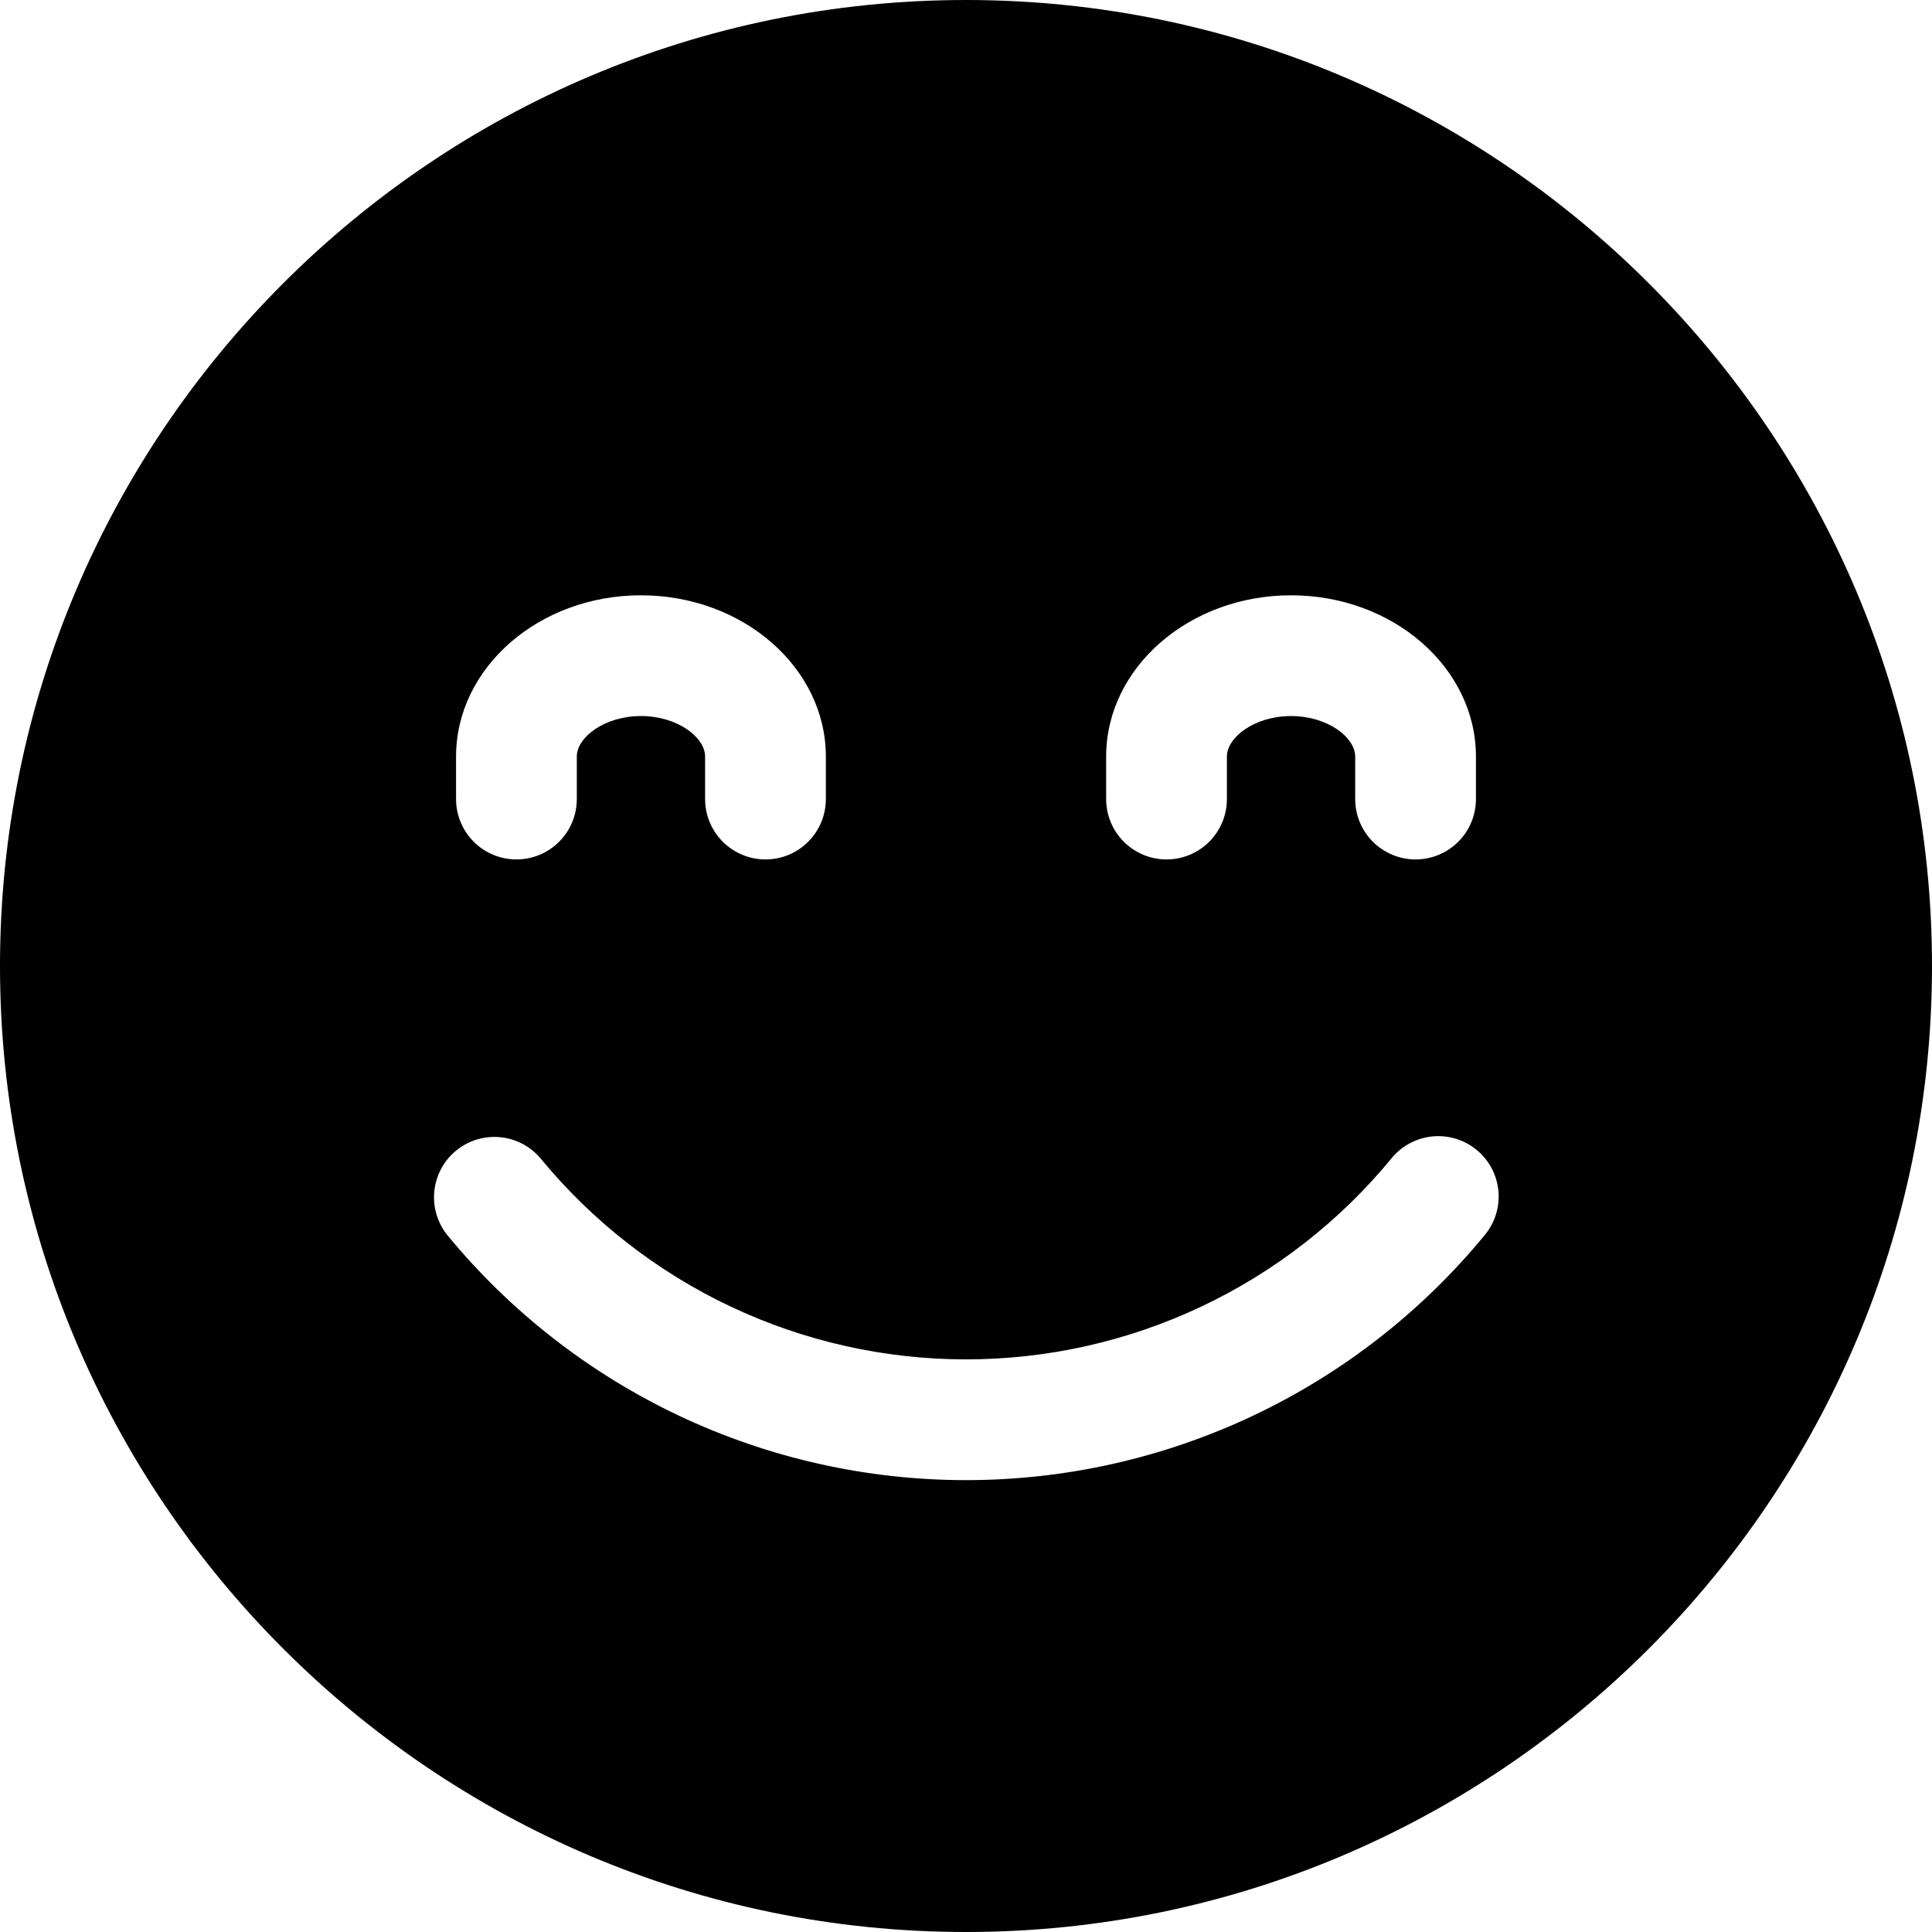 <svg width="512" height="512" viewBox="0 0 512 512" fill="none" xmlns="http://www.w3.org/2000/svg">
<g clip-path="url(#clip0_1528_8079)">
<path fill-rule="evenodd" clip-rule="evenodd" d="M256 0C114.842 0 0 114.841 0 256C0 397.159 114.84 512 256 512C397.16 512 512 397.16 512 256C512 114.84 397.16 0 256 0ZM393.551 327.209C376.857 347.544 355.861 363.925 332.076 375.171C308.292 386.418 282.309 392.251 255.999 392.25C229.689 392.249 203.707 386.414 179.922 375.166C156.138 363.918 135.144 347.536 118.451 327.2C115.86 323.911 114.66 319.738 115.111 315.575C115.562 311.413 117.626 307.592 120.861 304.934C124.096 302.276 128.244 300.993 132.415 301.358C136.586 301.724 140.448 303.71 143.171 306.89C156.864 323.572 174.085 337.011 193.595 346.237C213.106 355.464 234.419 360.25 256.001 360.25C277.583 360.25 298.896 355.464 318.407 346.237C337.917 337.011 355.138 323.572 368.831 306.89C371.53 303.627 375.413 301.567 379.628 301.162C383.843 300.757 388.047 302.039 391.319 304.728C394.59 307.417 396.662 311.293 397.081 315.507C397.499 319.721 396.23 323.929 393.552 327.209H393.551ZM293.14 211.754V200.5C293.14 176.934 315.12 157.762 342.14 157.762C369.16 157.762 391.14 176.934 391.14 200.5V211.759C391.14 216.002 389.454 220.072 386.454 223.073C383.453 226.073 379.383 227.759 375.14 227.759C370.897 227.759 366.827 226.073 363.826 223.073C360.826 220.072 359.14 216.002 359.14 211.759V200.5C359.14 195.431 351.87 189.762 342.14 189.762C332.41 189.762 325.14 195.431 325.14 200.5V211.759C325.14 216.002 323.454 220.072 320.454 223.073C317.453 226.073 313.383 227.759 309.14 227.759C304.897 227.759 300.827 226.073 297.826 223.073C294.826 220.072 293.14 216.002 293.14 211.759V211.754ZM120.86 211.754V200.5C120.86 176.934 142.84 157.762 169.86 157.762C196.88 157.762 218.86 176.934 218.86 200.5V211.759C218.86 216.002 217.174 220.072 214.174 223.073C211.173 226.073 207.103 227.759 202.86 227.759C198.617 227.759 194.547 226.073 191.546 223.073C188.546 220.072 186.86 216.002 186.86 211.759V200.499C186.86 195.43 179.588 189.761 169.86 189.761C160.132 189.761 152.86 195.43 152.86 200.499V211.758C152.86 216.001 151.174 220.071 148.174 223.072C145.173 226.072 141.103 227.758 136.86 227.758C132.617 227.758 128.547 226.072 125.546 223.072C122.546 220.071 120.86 216.001 120.86 211.758V211.754Z" fill="black"/>
</g>
<defs>
<clipPath id="clip0_1528_8079">
<rect width="512" height="512" fill="white"/>
</clipPath>
</defs>
</svg>
